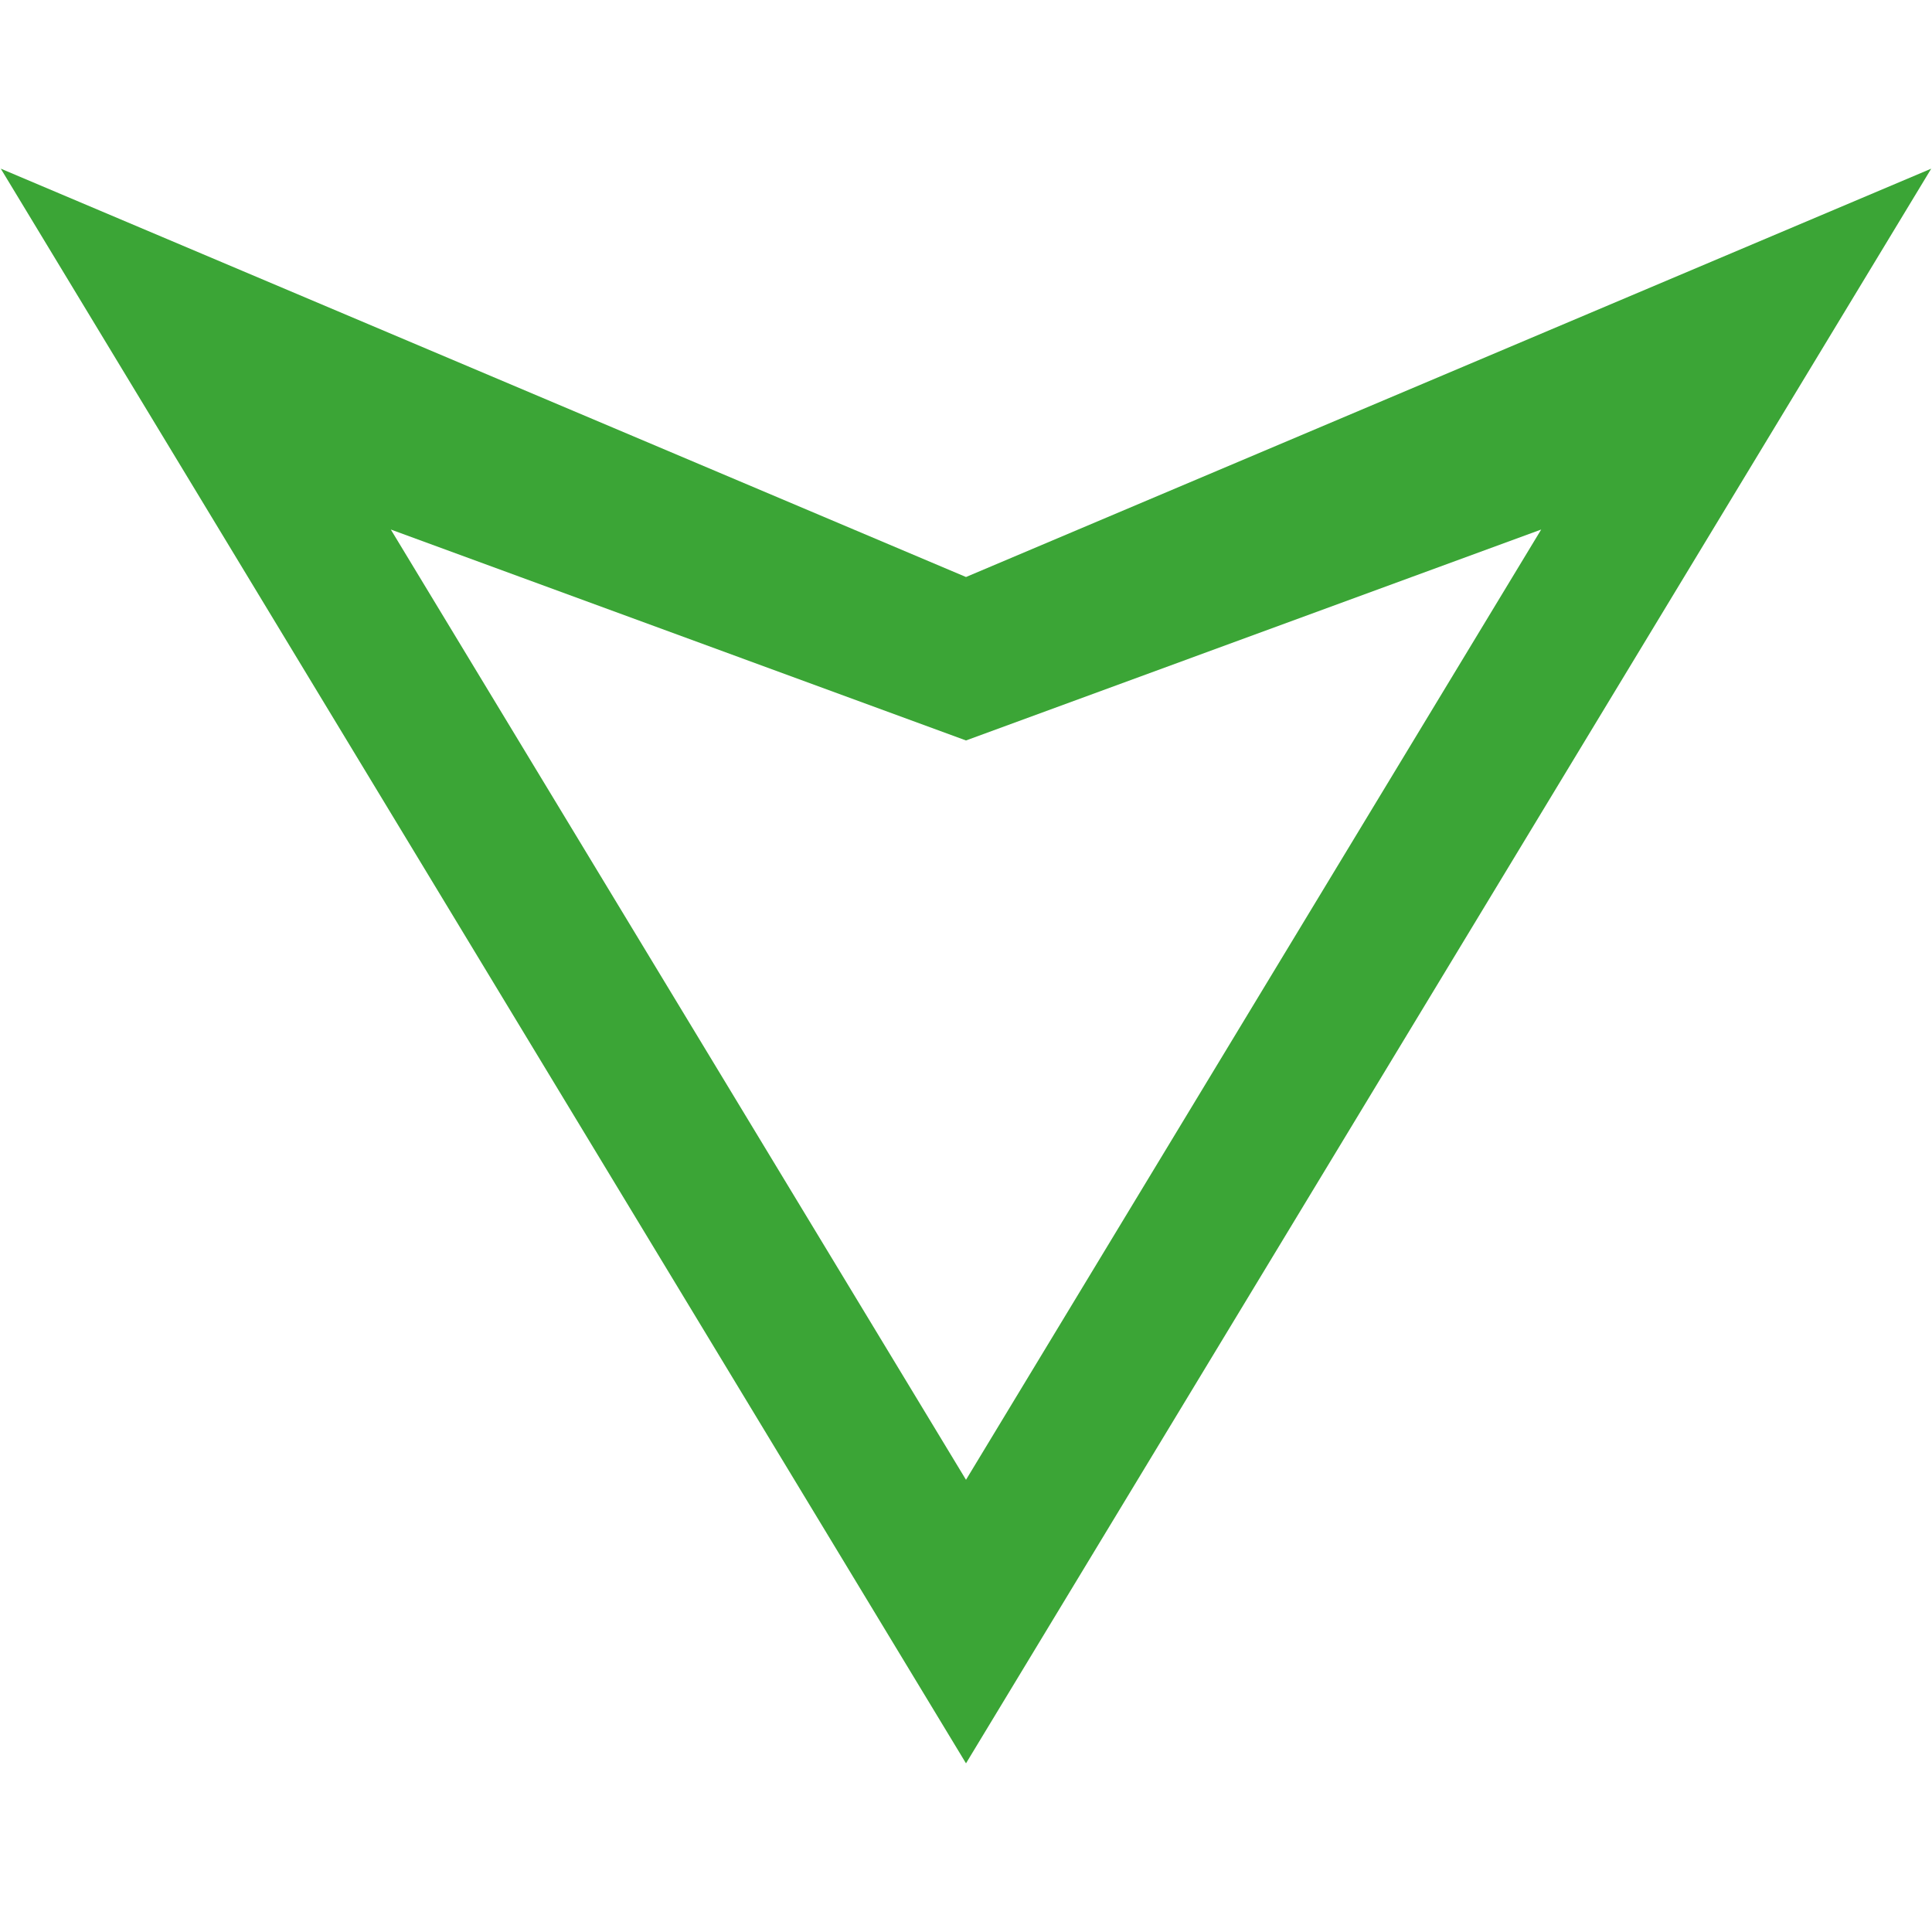 <?xml version="1.0" encoding="UTF-8" standalone="no"?>
<!DOCTYPE svg PUBLIC "-//W3C//DTD SVG 1.1//EN" "http://www.w3.org/Graphics/SVG/1.1/DTD/svg11.dtd">
<!-- Created with Vectornator (http://vectornator.io/) -->
<svg height="100%" stroke-miterlimit="10" style="fill-rule:nonzero;clip-rule:evenodd;stroke-linecap:round;stroke-linejoin:round;" version="1.1" viewBox="0 0 50 50" width="100%" xml:space="preserve" xmlns="http://www.w3.org/2000/svg" xmlns:vectornator="http://vectornator.io" xmlns:xlink="http://www.w3.org/1999/xlink">
<defs/>
<g id="Layer-1" vectornator:layerName="Layer 1">
<g opacity="1" vectornator:layerName="g">
<path d="M25 14.933L0.02 4.365L25 45.635L49.98 4.365L25 14.933ZM25 38.297L10.114 13.704L25 19.163L39.886 13.704L25 38.297Z" fill="#3BA536" fill-rule="nonzero" opacity="1" stroke="none" vectornator:layerName="path"/>
</g>
</g>
</svg>
